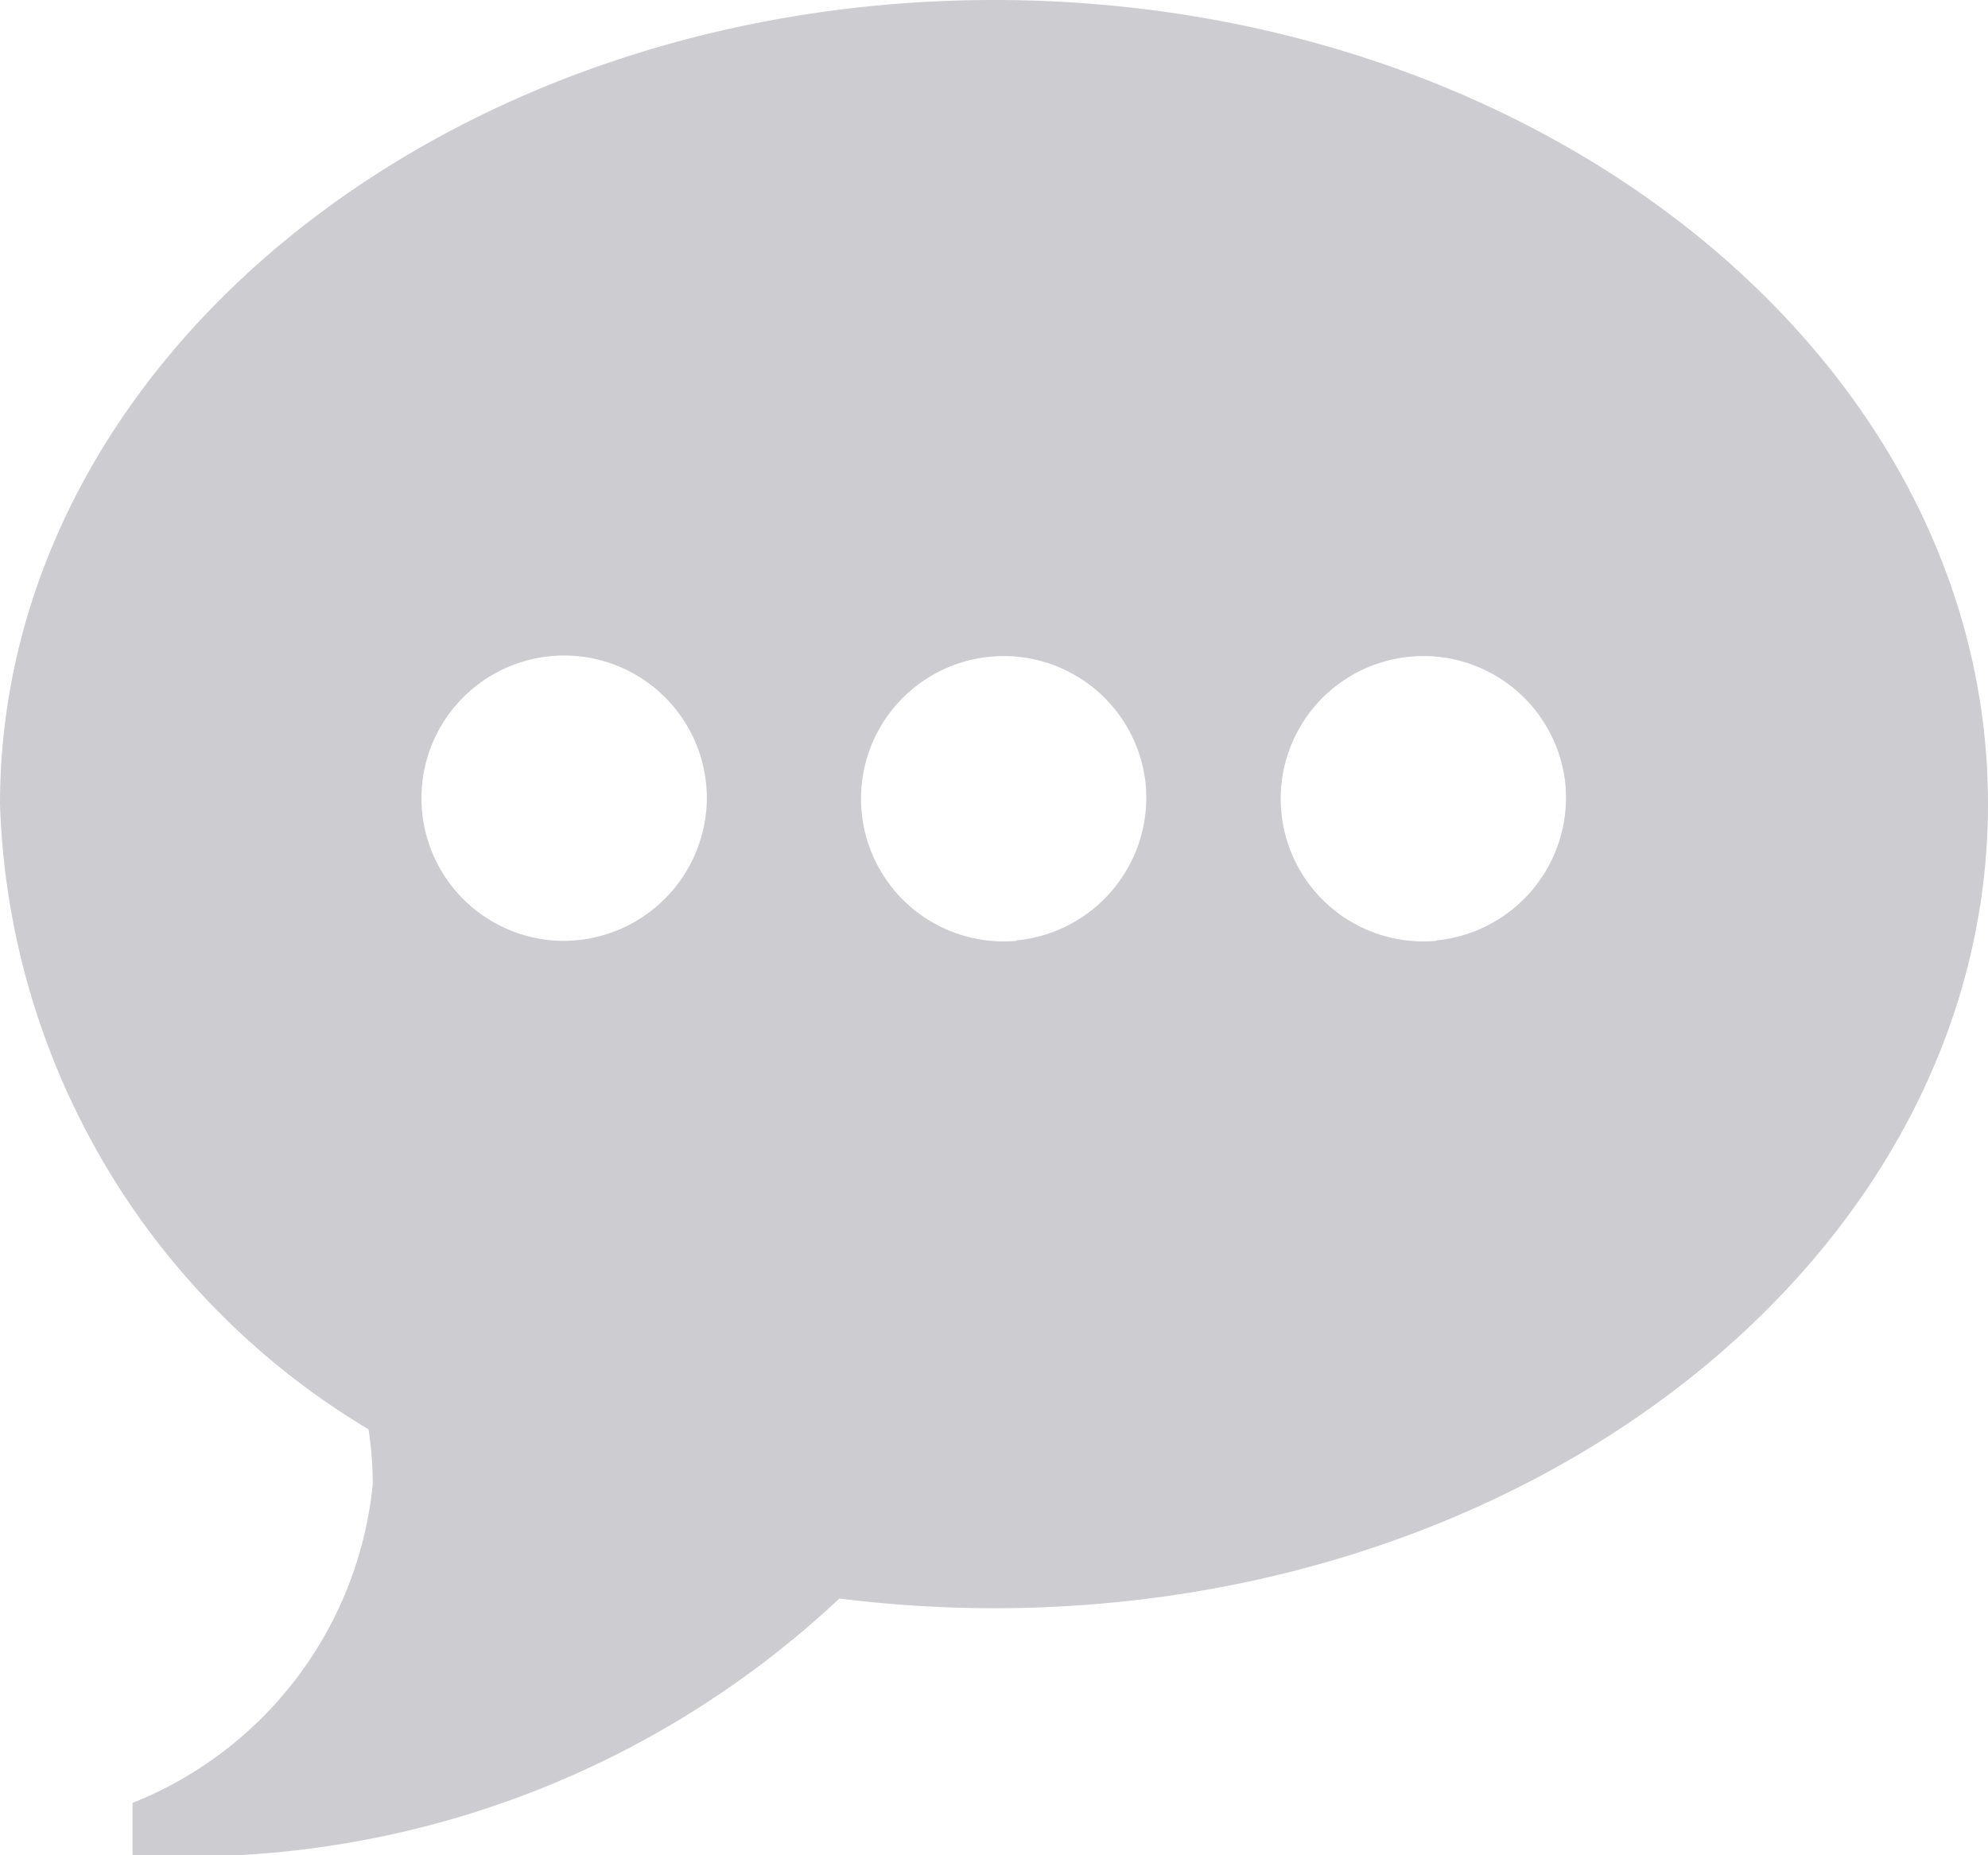 <?xml version="1.0" encoding="UTF-8"?><svg xmlns="http://www.w3.org/2000/svg" width="18" height="16.8" viewBox="0 0 18 16.8">
  <path id="Tracé_6632" data-name="Tracé 6632" d="M371.587,2247.013c-4.971,0-9,3.262-9,7.283a6.851,6.851,0,0,0,3.337,5.66,3.361,3.361,0,0,1,.038.5,3.478,3.478,0,0,1-2.175,2.883v.471a8.621,8.621,0,0,0,6.4-2.322,11.272,11.272,0,0,0,1.4.088c4.971,0,9-3.261,9-7.283S376.558,2247.013,371.587,2247.013Zm-3.891,8.52a1.292,1.292,0,1,1,1.291-1.292A1.3,1.3,0,0,1,367.7,2255.533Zm4.091,0a1.292,1.292,0,1,1,1.175-1.4A1.3,1.3,0,0,1,371.787,2255.529Zm3.8,0a1.292,1.292,0,1,1,1.175-1.4A1.3,1.3,0,0,1,375.59,2255.529Z" transform="translate(-362.587 -2247.013)" fill="#585867" opacity="0.299"/>
</svg>
